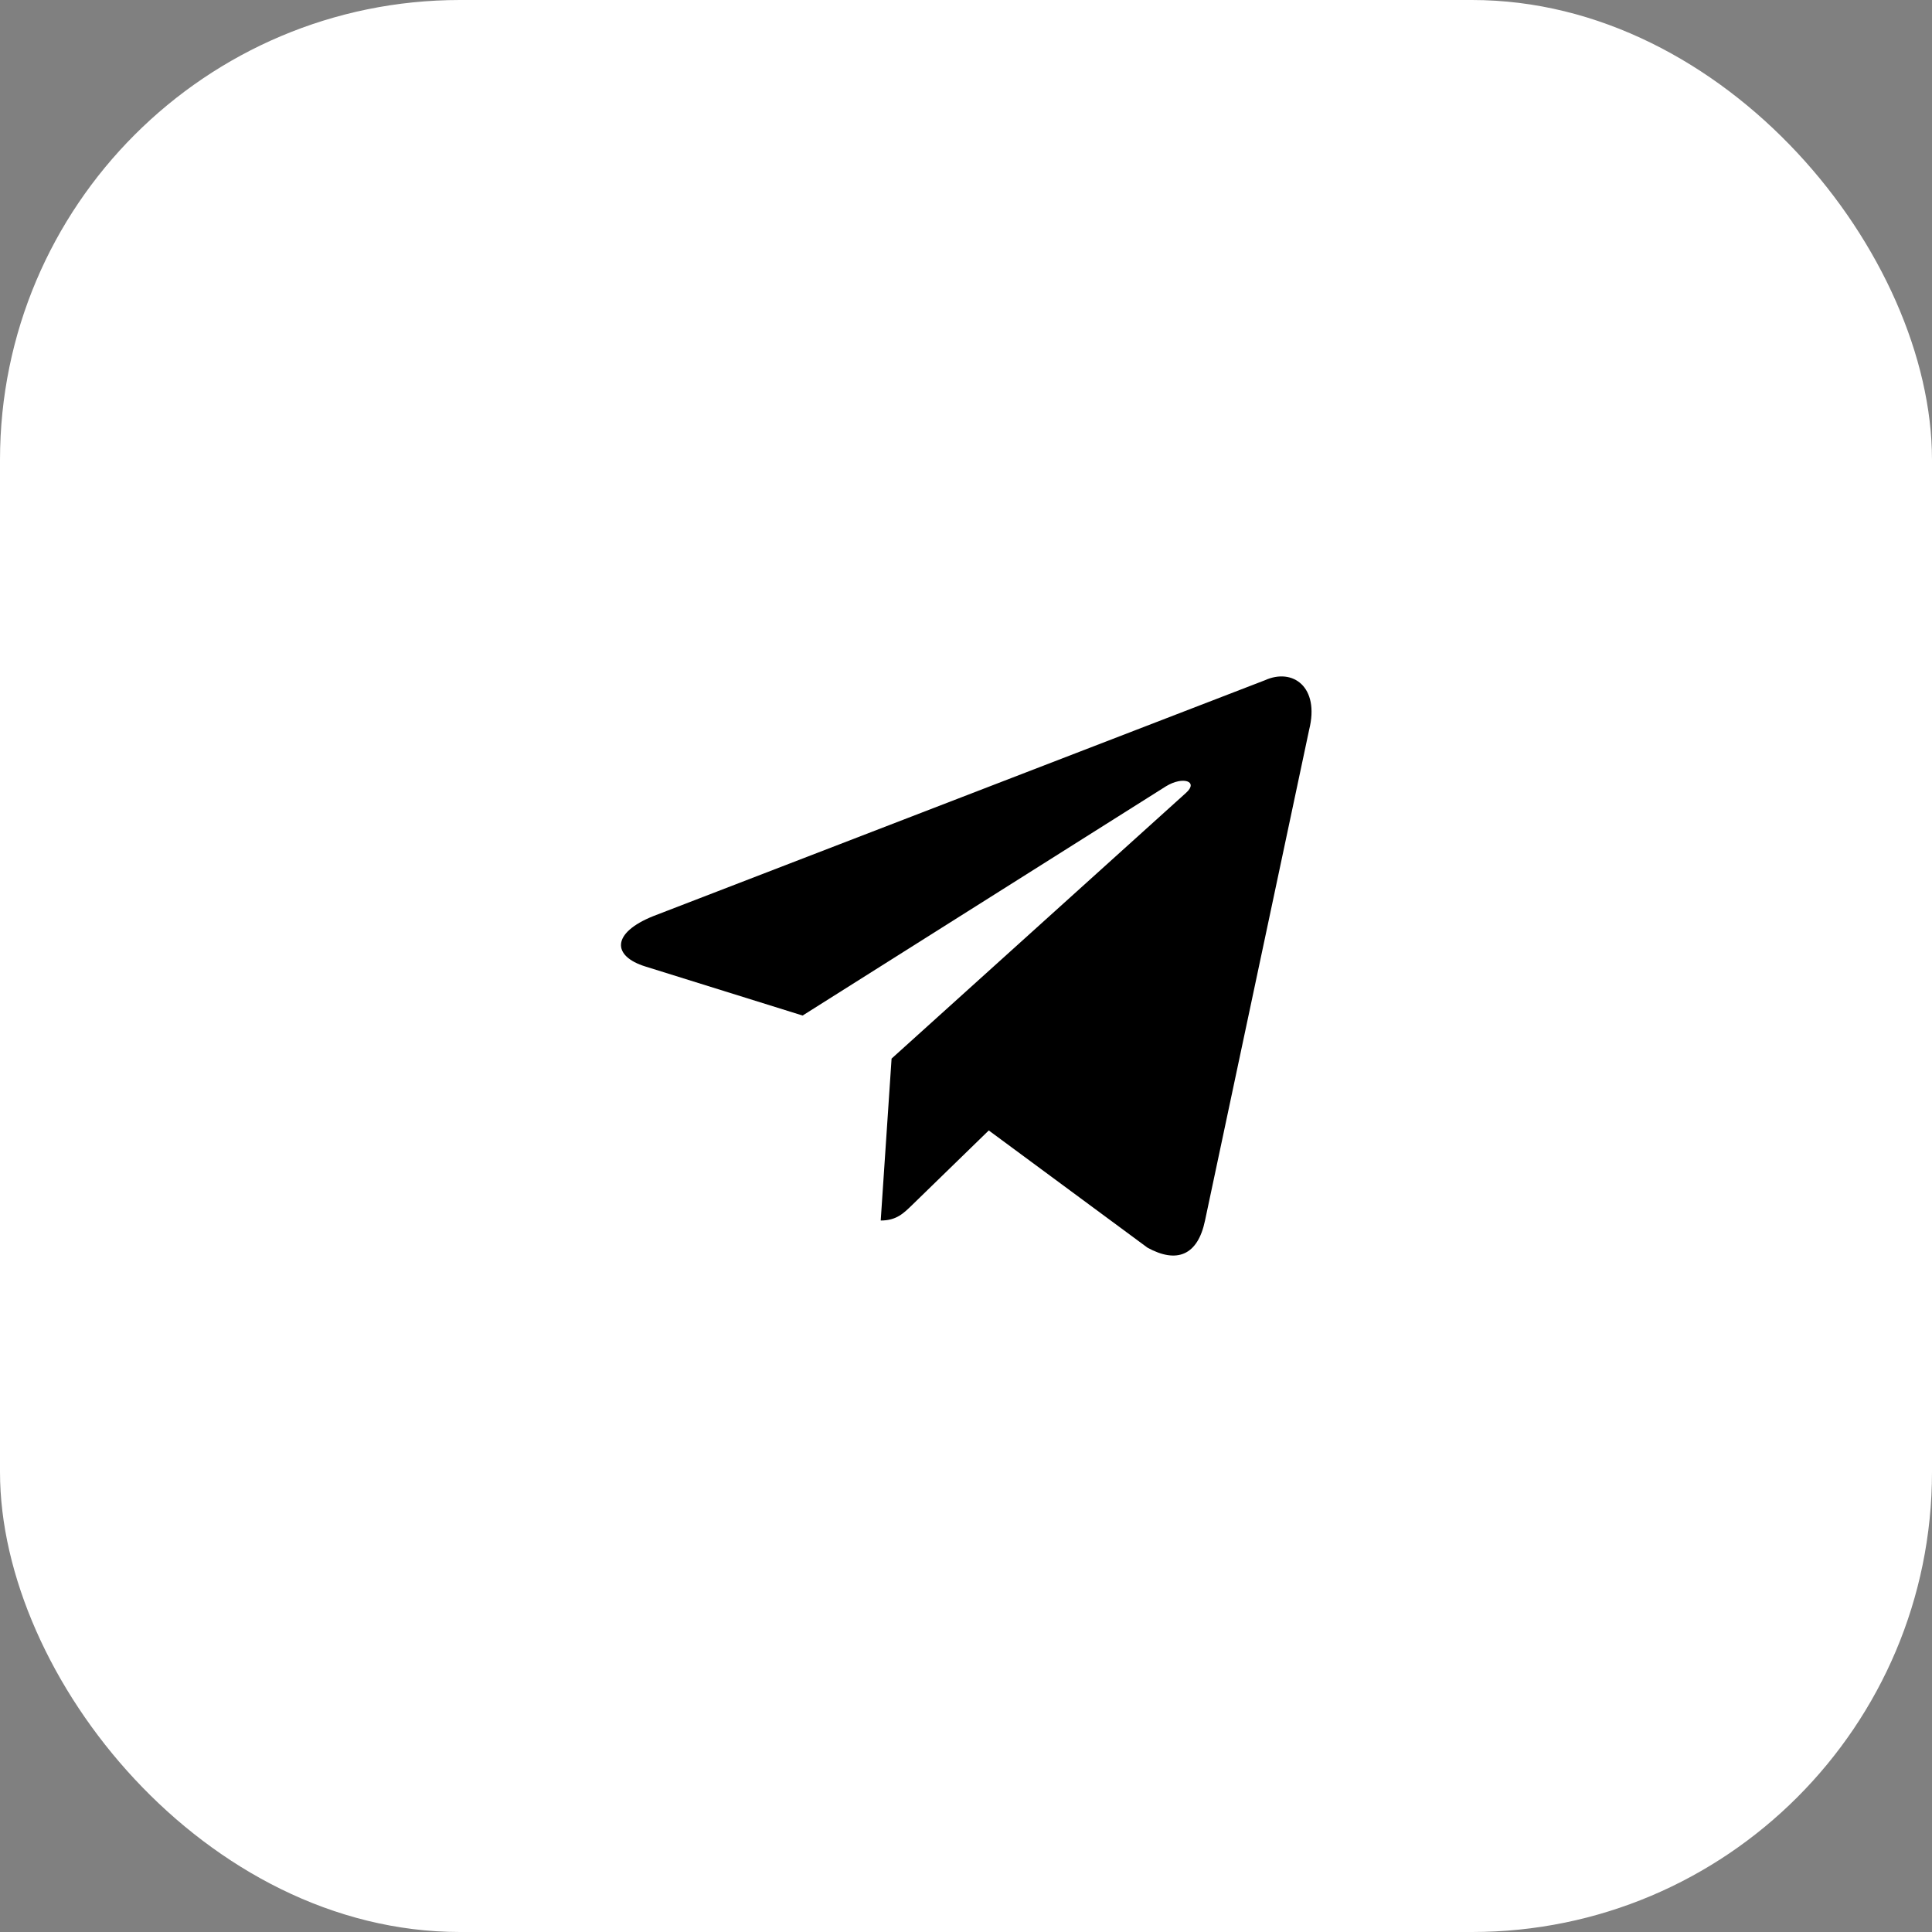 <?xml version="1.0" encoding="UTF-8"?> <svg xmlns="http://www.w3.org/2000/svg" width="42" height="42" viewBox="0 0 42 42" fill="none"><rect x="0" y="0" width="42" height="42" fill="#808080" stroke="none"/><rect width="42" height="42" rx="10" fill="white"></rect><path d="M27.498 14.788L14.201 19.916C13.293 20.28 13.299 20.786 14.034 21.012L17.448 22.077L25.348 17.093C25.721 16.866 26.062 16.988 25.782 17.237L19.382 23.013H19.381L19.382 23.014L19.146 26.533C19.491 26.533 19.644 26.375 19.837 26.188L21.495 24.575L24.945 27.123C25.581 27.473 26.038 27.293 26.196 26.534L28.46 15.863C28.692 14.934 28.105 14.513 27.498 14.788Z" fill="black"></path></svg> 